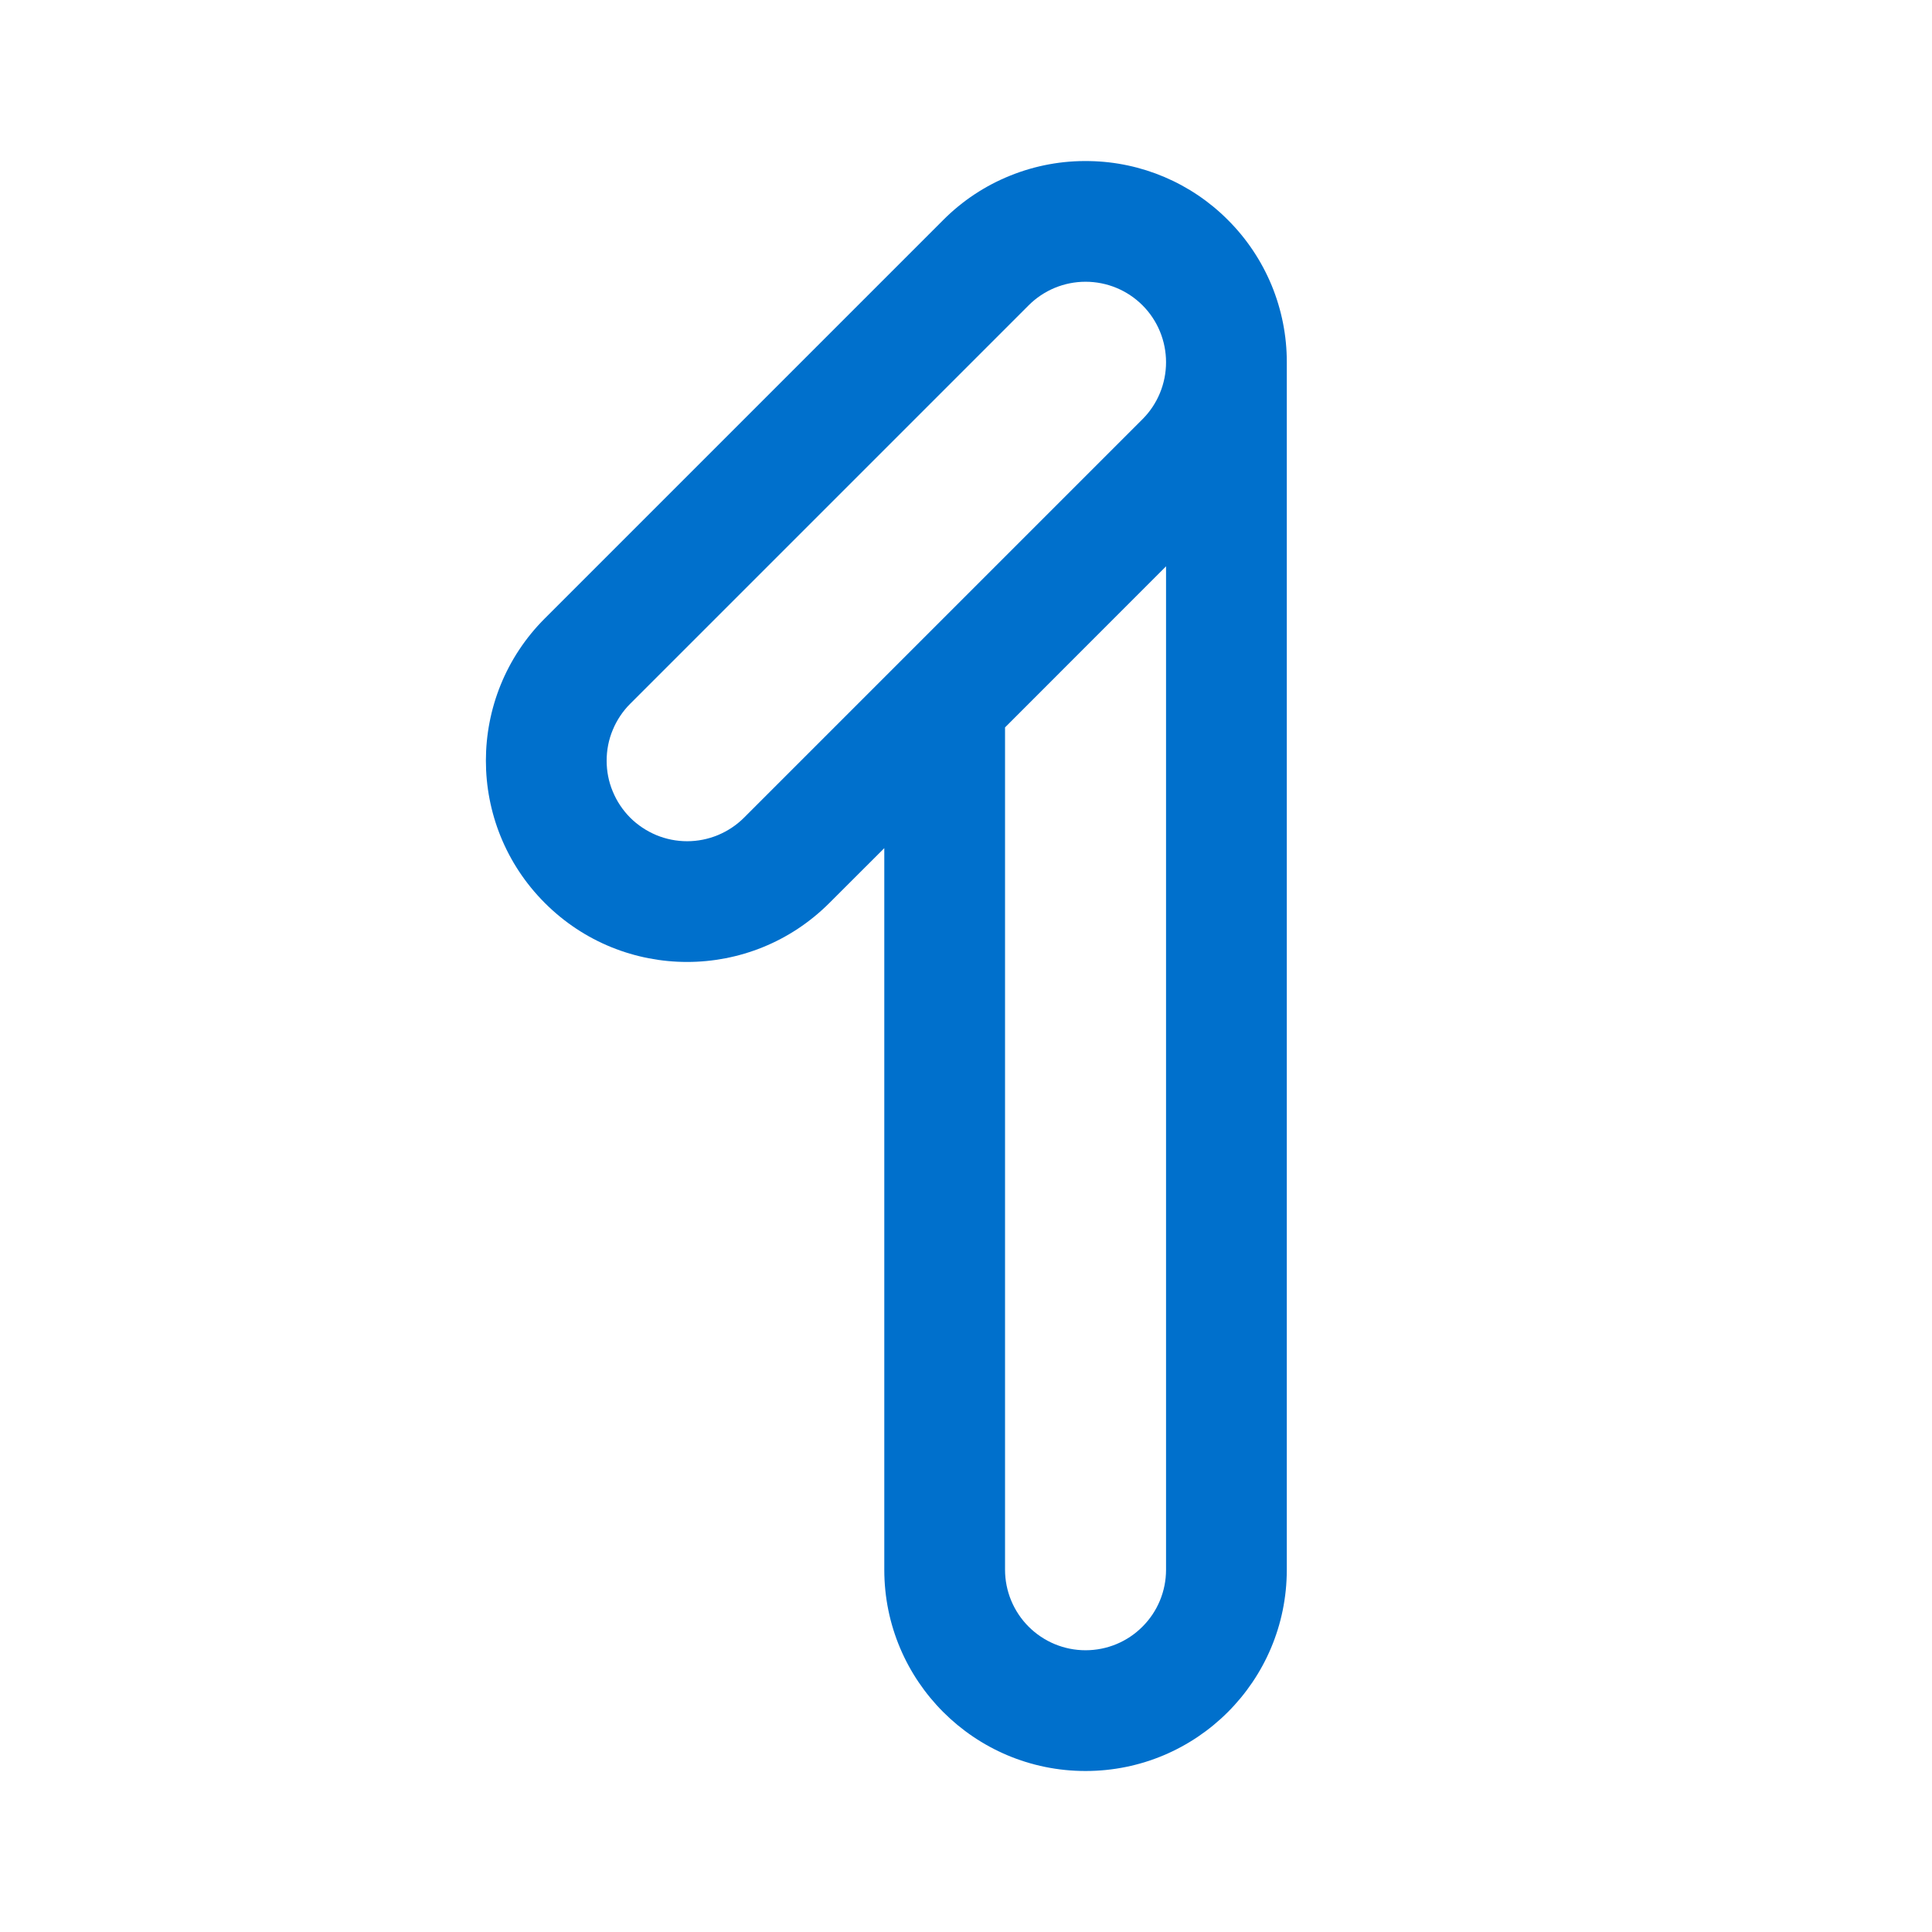 <?xml version="1.0" encoding="UTF-8"?> <svg xmlns="http://www.w3.org/2000/svg" width="24" height="24" viewBox="0 0 24 24" fill="none"> <path fill-rule="evenodd" clip-rule="evenodd" d="M7.828 10.157C7.736 10.064 7.662 9.954 7.612 9.832C7.561 9.711 7.536 9.581 7.536 9.45C7.536 9.318 7.561 9.188 7.612 9.067C7.662 8.946 7.736 8.835 7.828 8.743L12.778 3.793C12.966 3.605 13.22 3.5 13.485 3.5C13.751 3.5 14.005 3.605 14.193 3.793C14.38 3.98 14.485 4.235 14.485 4.5C14.485 4.765 14.38 5.02 14.193 5.207L9.243 10.157C9.15 10.25 9.04 10.323 8.918 10.374C8.797 10.424 8.667 10.45 8.536 10.45C8.404 10.45 8.274 10.424 8.153 10.374C8.032 10.323 7.921 10.25 7.828 10.157ZM10.303 11.217C9.327 12.194 7.744 12.194 6.768 11.217C5.792 10.241 5.792 8.658 6.768 7.682L11.718 2.732C11.955 2.494 12.239 2.306 12.551 2.181C12.863 2.055 13.197 1.994 13.534 2.001C14.18 2.012 14.797 2.274 15.253 2.732C15.486 2.964 15.67 3.24 15.796 3.543C15.921 3.846 15.986 4.172 15.985 4.5V19.5C15.985 20.881 14.866 22 13.485 22C12.105 22 10.985 20.881 10.985 19.5V10.536L10.303 11.217ZM12.485 9.036V19.5C12.485 19.765 12.591 20.02 12.778 20.207C12.966 20.395 13.22 20.5 13.485 20.5C13.751 20.5 14.005 20.395 14.192 20.207C14.38 20.02 14.485 19.765 14.485 19.5V7.035L12.485 9.036Z" fill="#0070CC"></path> </svg> 